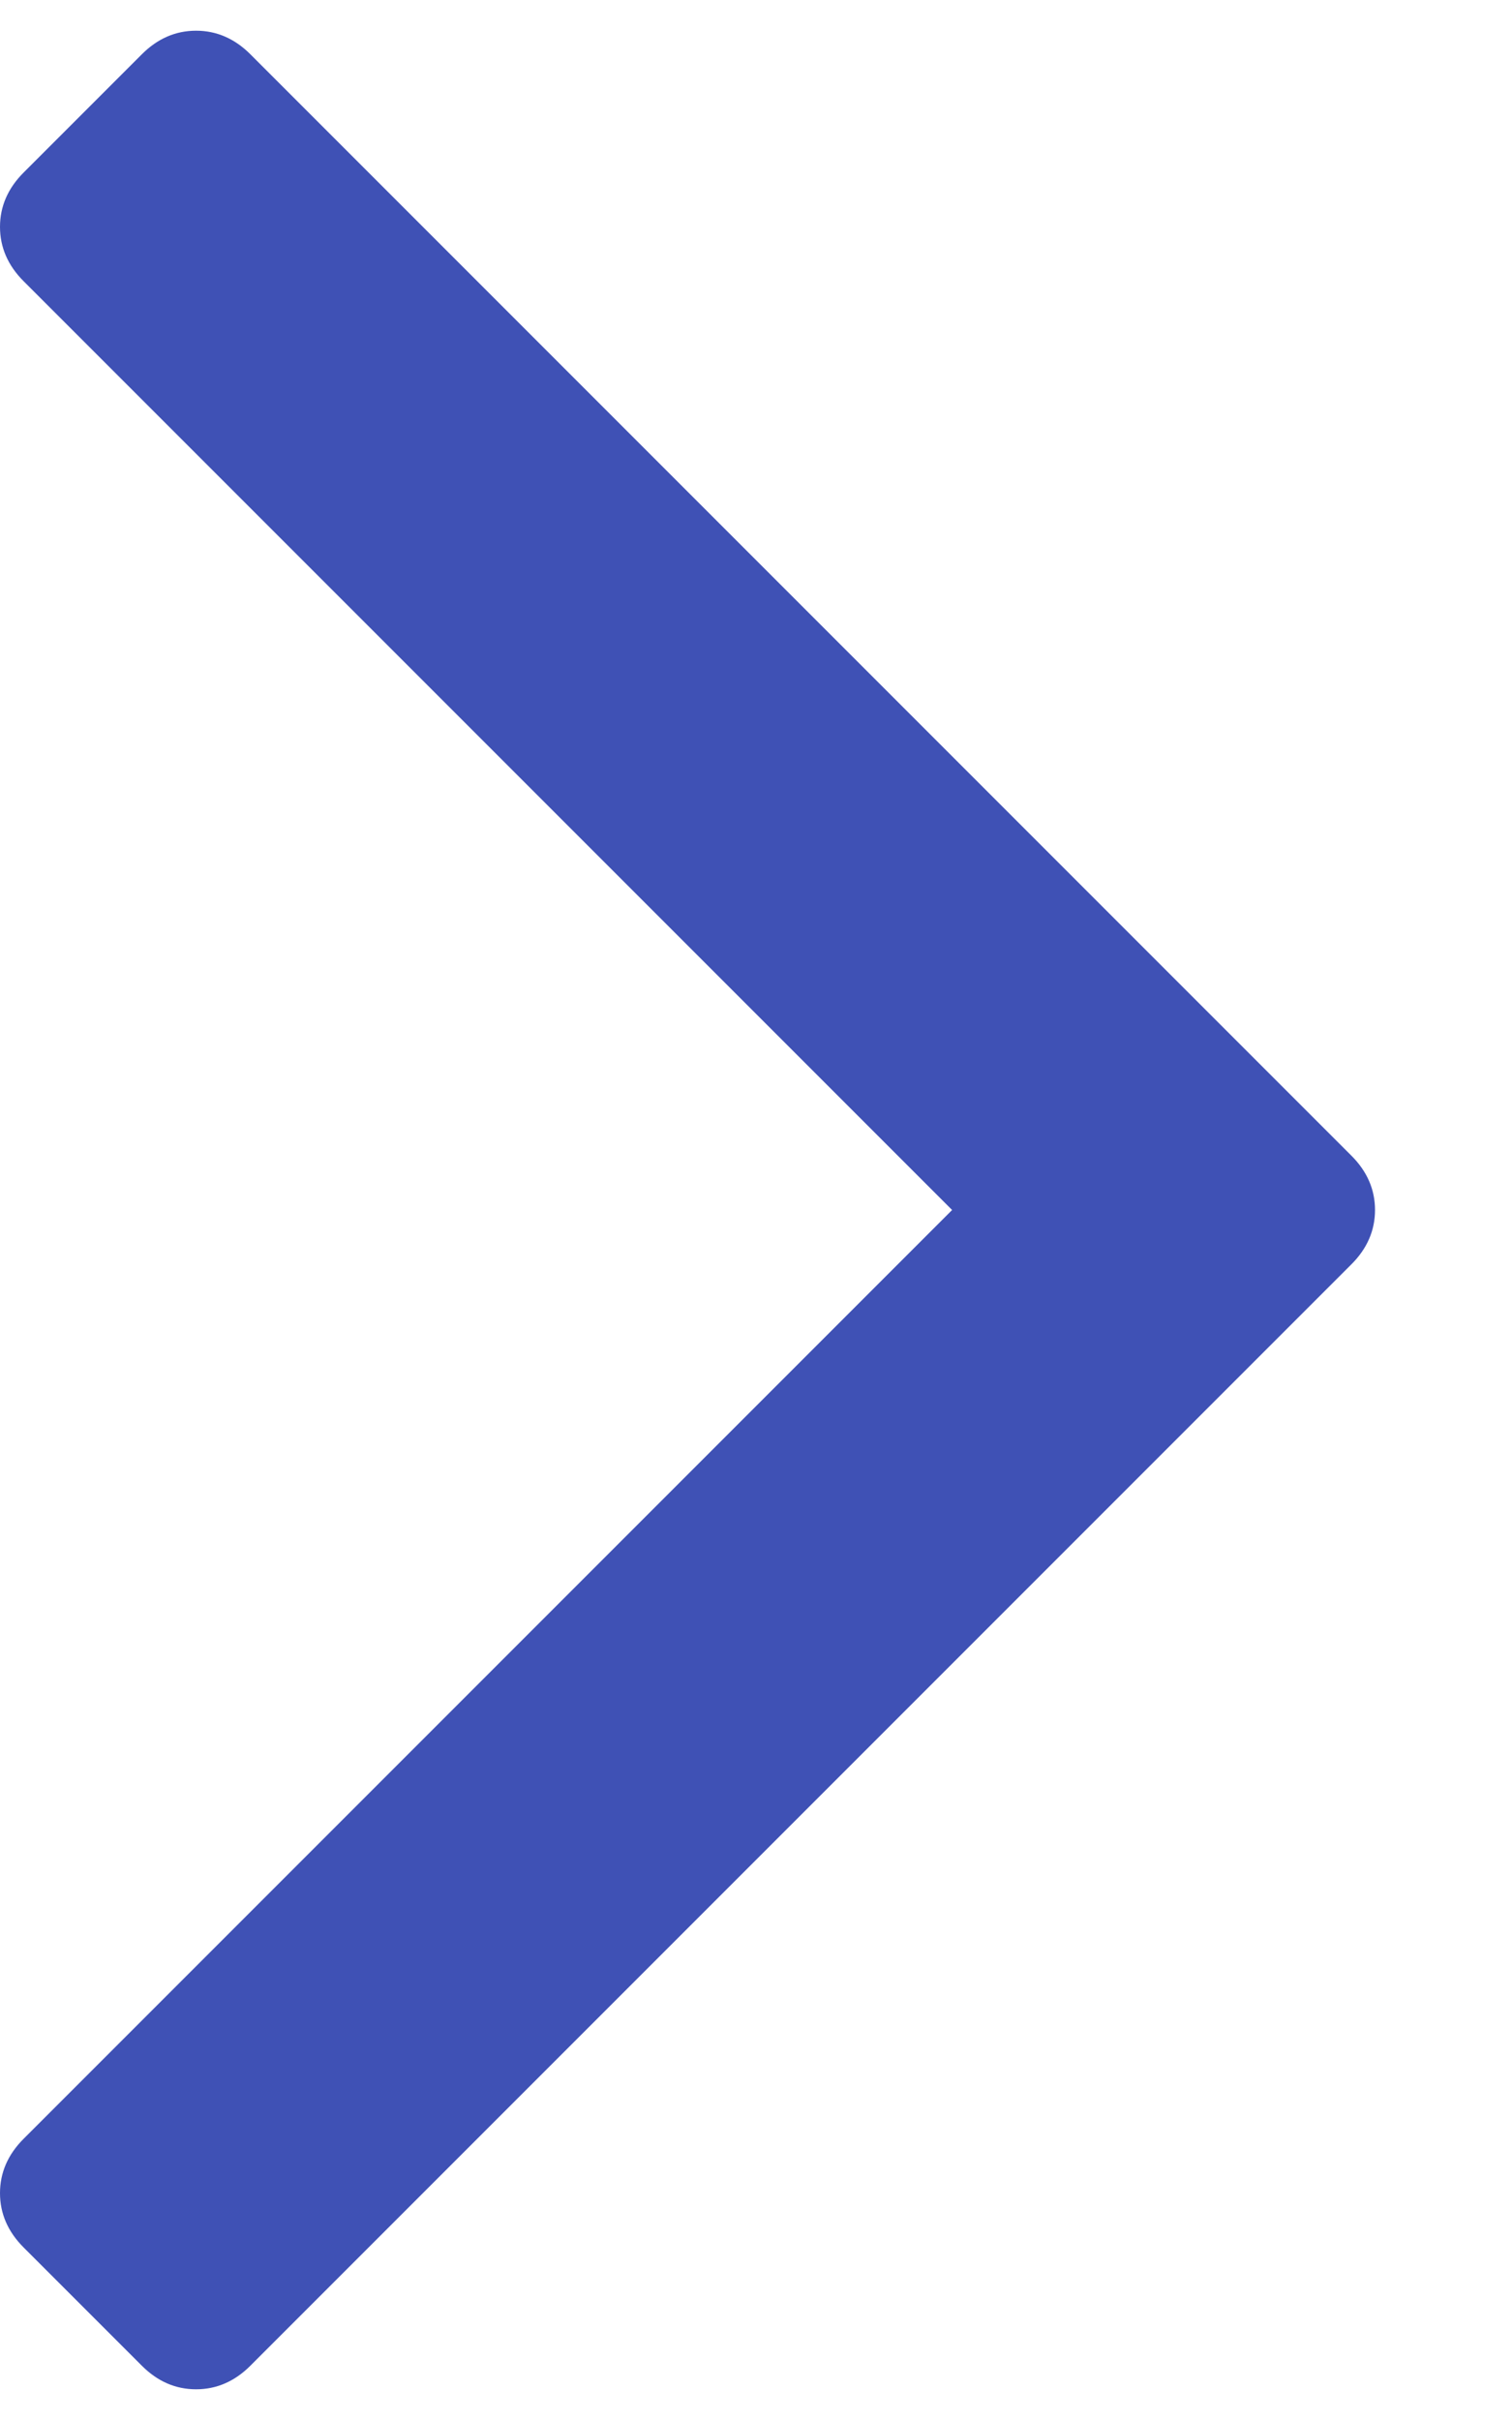 <svg width="10" height="16" viewBox="0 0 10 16" fill="none" xmlns="http://www.w3.org/2000/svg">
<path id="Vector" d="M8.938 7.641C9.042 7.745 9.094 7.865 9.094 8C9.094 8.135 9.042 8.255 8.938 8.359L1.656 15.641C1.552 15.745 1.432 15.797 1.297 15.797C1.161 15.797 1.042 15.745 0.938 15.641L0.156 14.859C0.052 14.755 0 14.635 0 14.5C0 14.365 0.052 14.245 0.156 14.141L6.297 8L0.156 1.859C0.052 1.755 0 1.635 0 1.5C0 1.365 0.052 1.245 0.156 1.141L0.938 0.359C1.042 0.255 1.161 0.203 1.297 0.203C1.432 0.203 1.552 0.255 1.656 0.359L8.938 7.641Z" fill="#3F51B5"/>
</svg>
